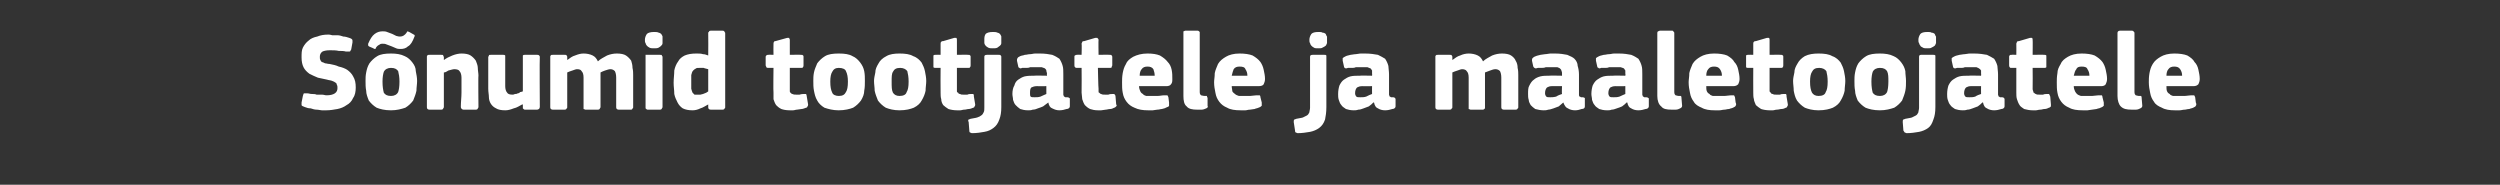 <?xml version="1.0" standalone="no"?><!DOCTYPE svg PUBLIC "-//W3C//DTD SVG 1.1//EN" "http://www.w3.org/Graphics/SVG/1.1/DTD/svg11.dtd"><svg xmlns="http://www.w3.org/2000/svg" version="1.1" width="383px" height="28.3px" viewBox="0 -4 383 28.3" style="top:-4px"><rect x="0" y="-4" width="383" height="28.3" fill="#333333" stroke="none"/>  <desc>S numid tootjatele ja maaletoojatele</desc>  <defs/>  <g id="Polygon25346">    <path d="M 50 12.9 C 49.8 12.9 49.6 12.9 49.3 12.9 C 49.1 12.9 48.8 12.8 48.5 12.8 C 48.2 12.8 47.9 12.7 47.6 12.6 C 47.2 12.6 47 12.5 46.7 12.4 C 46.4 12.3 46.2 12.2 46.2 12.1 C 46.2 12 46.2 11.8 46.2 11.7 C 46.2 11.7 46.4 10.7 46.4 10.7 C 46.5 10.4 46.5 10.3 46.6 10.3 C 46.7 10.3 46.8 10.3 47.1 10.3 C 47.3 10.3 47.5 10.4 47.8 10.4 C 48 10.4 48.3 10.4 48.5 10.5 C 48.8 10.5 49 10.5 49.3 10.5 C 49.6 10.5 49.8 10.6 50 10.6 C 50.6 10.6 51 10.5 51.3 10.3 C 51.6 10.1 51.7 9.8 51.7 9.5 C 51.7 9.3 51.7 9.1 51.6 9 C 51.6 8.8 51.5 8.7 51.3 8.6 C 51.2 8.5 51.1 8.5 50.9 8.4 C 50.7 8.3 50.4 8.3 50.1 8.2 C 49.6 8.1 49.2 8 48.7 7.9 C 48.2 7.7 47.8 7.5 47.4 7.3 C 47 7 46.7 6.7 46.5 6.3 C 46.3 5.9 46.2 5.4 46.2 4.8 C 46.2 4.2 46.2 3.7 46.4 3.3 C 46.6 2.9 46.9 2.5 47.3 2.2 C 47.6 1.9 48.1 1.7 48.6 1.6 C 49.1 1.4 49.6 1.3 50.3 1.3 C 50.4 1.3 50.6 1.3 50.9 1.4 C 51.1 1.4 51.4 1.4 51.7 1.4 C 52 1.4 52.3 1.5 52.6 1.6 C 52.9 1.6 53.2 1.7 53.5 1.8 C 53.8 1.9 54 2 54 2.2 C 54 2.3 54 2.4 54 2.5 C 54 2.5 53.8 3.6 53.8 3.6 C 53.7 3.7 53.7 3.7 53.7 3.8 C 53.6 3.9 53.6 3.9 53.5 3.9 C 53.5 3.9 53.4 3.9 53.3 3.9 C 53.3 3.9 53.2 3.9 53 3.9 C 52.7 3.8 52.3 3.8 51.9 3.8 C 51.5 3.7 51 3.7 50.5 3.7 C 50 3.7 49.6 3.8 49.4 3.9 C 49.1 4.1 49 4.4 49 4.7 C 49 4.9 49 5.1 49.1 5.2 C 49.1 5.3 49.2 5.4 49.3 5.5 C 49.4 5.5 49.6 5.6 49.8 5.7 C 50 5.7 50.2 5.8 50.5 5.8 C 51 5.9 51.5 6 51.9 6.2 C 52.4 6.3 52.9 6.5 53.2 6.7 C 53.6 7 53.9 7.3 54.1 7.7 C 54.4 8.2 54.5 8.7 54.5 9.4 C 54.5 10 54.4 10.6 54.1 11 C 53.9 11.5 53.5 11.9 53.1 12.1 C 52.7 12.4 52.2 12.6 51.7 12.7 C 51.1 12.8 50.6 12.9 50 12.9 Z M 63.9 8.4 C 63.9 8.9 63.8 9.4 63.8 9.9 C 63.7 10.4 63.5 10.9 63.3 11.4 C 63 11.8 62.6 12.2 62.1 12.5 C 61.5 12.7 60.8 12.9 59.9 12.9 C 58.9 12.9 58.2 12.7 57.7 12.5 C 57.2 12.2 56.8 11.8 56.5 11.4 C 56.3 10.9 56.1 10.4 56.1 9.9 C 56 9.4 56 8.9 56 8.4 C 56 8 56 7.6 56.1 7.1 C 56.2 6.6 56.3 6.2 56.6 5.7 C 56.9 5.3 57.3 4.9 57.8 4.6 C 58.3 4.3 59 4.2 59.9 4.2 C 60.7 4.2 61.4 4.3 62 4.6 C 62.5 4.8 62.9 5.2 63.2 5.6 C 63.5 6 63.7 6.4 63.7 6.9 C 63.8 7.4 63.9 7.9 63.9 8.4 Z M 61.2 8.5 C 61.2 7.8 61.1 7.3 61 6.9 C 60.8 6.6 60.5 6.4 59.9 6.4 C 59.4 6.4 59 6.6 58.8 7 C 58.7 7.3 58.6 7.8 58.6 8.5 C 58.6 9.3 58.7 9.8 58.8 10.2 C 59 10.5 59.3 10.7 59.9 10.7 C 60.4 10.7 60.8 10.5 61 10.1 C 61.1 9.8 61.2 9.3 61.2 8.5 Z M 61.4 3.5 C 61.2 3.5 60.9 3.5 60.7 3.4 C 60.5 3.3 60.2 3.2 60 3.1 C 59.7 3 59.5 2.9 59.2 2.8 C 59 2.7 58.8 2.7 58.6 2.7 C 58.5 2.7 58.3 2.7 58.2 2.8 C 58 2.9 57.8 3 57.6 3.3 C 57.6 3.4 57.5 3.5 57.5 3.5 C 57.4 3.5 57.3 3.5 57.2 3.4 C 57.2 3.4 56.5 3.1 56.5 3.1 C 56.5 3.1 56.5 3 56.4 3 C 56.4 2.9 56.4 2.8 56.4 2.7 C 56.7 2 57 1.5 57.4 1.2 C 57.8 0.9 58.2 0.8 58.6 0.8 C 58.8 0.8 59.1 0.8 59.3 0.9 C 59.6 1 59.8 1.1 60.1 1.2 C 60.3 1.3 60.5 1.4 60.7 1.5 C 61 1.6 61.2 1.6 61.3 1.6 C 61.7 1.6 62 1.4 62.3 1 C 62.3 0.9 62.4 0.8 62.5 0.8 C 62.5 0.8 62.6 0.9 62.7 0.9 C 62.7 0.9 63.4 1.3 63.4 1.3 C 63.5 1.3 63.6 1.5 63.5 1.6 C 63.2 2.4 62.9 2.9 62.5 3.1 C 62.2 3.4 61.8 3.5 61.4 3.5 Z M 73.3 12.4 C 73.3 12.5 73.2 12.6 73.2 12.6 C 73.2 12.7 73.1 12.8 72.9 12.8 C 72.9 12.8 71 12.8 71 12.8 C 70.8 12.8 70.6 12.6 70.6 12.4 C 70.6 11.6 70.7 10.9 70.7 10.2 C 70.7 9.4 70.7 8.7 70.7 7.9 C 70.7 7.5 70.6 7.1 70.4 6.9 C 70.3 6.7 70 6.6 69.6 6.6 C 69.4 6.6 69.1 6.7 68.7 6.8 C 68.4 7 68.2 7.1 68 7.1 C 68 7.1 68 12.4 68 12.4 C 68 12.5 67.9 12.6 67.9 12.6 C 67.9 12.7 67.8 12.8 67.6 12.8 C 67.6 12.8 65.8 12.8 65.8 12.8 C 65.6 12.8 65.5 12.7 65.5 12.7 C 65.4 12.6 65.4 12.5 65.4 12.4 C 65.4 12.4 65.4 4.7 65.4 4.7 C 65.4 4.6 65.4 4.5 65.5 4.5 C 65.5 4.4 65.6 4.4 65.8 4.4 C 65.8 4.4 67.6 4.4 67.6 4.4 C 67.8 4.4 67.9 4.4 67.9 4.5 C 67.9 4.6 68 4.7 68 4.7 C 68 4.7 68 5.2 68 5.2 C 68 5.2 68 5.2 68 5.2 C 68 5.2 68 5.2 68 5.2 C 68.4 4.9 68.8 4.7 69.3 4.5 C 69.8 4.3 70.3 4.2 70.7 4.2 C 71.3 4.2 71.8 4.3 72.1 4.5 C 72.4 4.7 72.7 5 72.9 5.3 C 73 5.6 73.2 6 73.2 6.4 C 73.2 6.8 73.3 7.2 73.3 7.6 C 73.25 7.56 73.3 12.4 73.3 12.4 C 73.3 12.4 73.25 12.39 73.3 12.4 Z M 82.7 12.4 C 82.7 12.5 82.6 12.6 82.6 12.7 C 82.5 12.7 82.4 12.8 82.3 12.8 C 82.3 12.8 80.4 12.8 80.4 12.8 C 80.3 12.8 80.2 12.7 80.1 12.6 C 80.1 12.6 80.1 12.5 80.1 12.4 C 80.1 12.4 80.1 12 80.1 12 C 80.1 12 80.1 12 80.1 12 C 80.1 12 80 12 80 12 C 79.6 12.2 79.2 12.5 78.7 12.6 C 78.2 12.8 77.8 12.9 77.4 12.9 C 76.8 12.9 76.3 12.8 76 12.6 C 75.6 12.4 75.4 12.2 75.2 11.9 C 75 11.6 74.9 11.2 74.9 10.9 C 74.9 10.5 74.8 10.1 74.8 9.6 C 74.8 9.6 74.8 4.7 74.8 4.7 C 74.8 4.7 74.9 4.6 74.9 4.5 C 74.9 4.4 75 4.4 75.2 4.4 C 75.2 4.4 77.1 4.4 77.1 4.4 C 77.2 4.4 77.3 4.4 77.4 4.5 C 77.4 4.5 77.4 4.6 77.4 4.7 C 77.4 4.7 77.4 9.2 77.4 9.2 C 77.4 9.6 77.5 10 77.7 10.2 C 77.8 10.4 78.1 10.5 78.5 10.5 C 78.6 10.5 78.7 10.5 78.9 10.4 C 79 10.4 79.2 10.4 79.3 10.3 C 79.5 10.3 79.6 10.2 79.7 10.1 C 79.9 10.1 80 10 80.1 10 C 80.1 10 80.1 4.7 80.1 4.7 C 80.1 4.7 80.1 4.6 80.1 4.5 C 80.2 4.4 80.3 4.4 80.4 4.4 C 80.4 4.4 82.3 4.4 82.3 4.4 C 82.4 4.4 82.5 4.4 82.6 4.5 C 82.6 4.5 82.7 4.6 82.7 4.7 C 82.65 4.74 82.7 12.4 82.7 12.4 C 82.7 12.4 82.65 12.39 82.7 12.4 Z M 97 12.4 C 97 12.5 97 12.6 96.9 12.6 C 96.9 12.7 96.8 12.8 96.7 12.8 C 96.7 12.8 94.8 12.8 94.8 12.8 C 94.6 12.8 94.5 12.7 94.5 12.7 C 94.4 12.6 94.4 12.5 94.4 12.4 C 94.4 12.4 94.4 7.9 94.4 7.9 C 94.4 7.4 94.3 7.1 94.2 6.9 C 94 6.7 93.8 6.6 93.5 6.6 C 93.3 6.6 93 6.7 92.7 6.8 C 92.4 6.9 92.2 7 92 7.1 C 92 7.1 92 12.4 92 12.4 C 92 12.5 91.9 12.6 91.9 12.6 C 91.9 12.7 91.8 12.8 91.6 12.8 C 91.6 12.8 89.7 12.8 89.7 12.8 C 89.6 12.8 89.5 12.7 89.4 12.7 C 89.4 12.6 89.4 12.5 89.4 12.4 C 89.4 12.4 89.4 7.9 89.4 7.9 C 89.4 7.4 89.3 7.1 89.1 6.9 C 89 6.7 88.8 6.6 88.4 6.6 C 88.2 6.6 88 6.7 87.7 6.8 C 87.4 6.9 87.1 7 86.9 7.1 C 86.9 7.1 86.9 12.4 86.9 12.4 C 86.9 12.5 86.9 12.6 86.8 12.6 C 86.8 12.7 86.7 12.8 86.5 12.8 C 86.5 12.8 84.7 12.8 84.7 12.8 C 84.5 12.8 84.4 12.7 84.4 12.7 C 84.3 12.6 84.3 12.5 84.3 12.4 C 84.3 12.4 84.3 4.7 84.3 4.7 C 84.3 4.6 84.3 4.5 84.4 4.5 C 84.4 4.4 84.5 4.4 84.7 4.4 C 84.7 4.4 86.5 4.4 86.5 4.4 C 86.7 4.4 86.8 4.4 86.8 4.5 C 86.9 4.6 86.9 4.7 86.9 4.7 C 86.9 4.74 86.9 5.1 86.9 5.1 C 86.9 5.1 86.94 5.15 86.9 5.2 C 87.3 4.9 87.7 4.6 88.1 4.5 C 88.6 4.3 89 4.2 89.4 4.2 C 89.9 4.2 90.4 4.3 90.8 4.5 C 91.2 4.7 91.4 5 91.6 5.4 C 92 5 92.5 4.8 93 4.5 C 93.5 4.3 94 4.2 94.5 4.2 C 95.1 4.2 95.6 4.3 95.9 4.5 C 96.2 4.7 96.5 5 96.7 5.3 C 96.8 5.6 96.9 6 96.9 6.4 C 97 6.8 97 7.2 97 7.5 C 97 7.55 97 12.4 97 12.4 C 97 12.4 97 12.39 97 12.4 Z M 101.5 2.1 C 101.5 2.3 101.5 2.5 101.5 2.6 C 101.5 2.8 101.4 2.9 101.3 3 C 101.2 3.1 101.1 3.2 100.9 3.3 C 100.7 3.4 100.5 3.4 100.2 3.4 C 99.9 3.4 99.7 3.4 99.5 3.3 C 99.3 3.2 99.2 3.1 99.1 3 C 99 2.9 98.9 2.7 98.9 2.6 C 98.8 2.5 98.8 2.3 98.8 2.1 C 98.8 1.8 98.9 1.5 99.1 1.2 C 99.3 1 99.7 0.9 100.2 0.9 C 100.5 0.9 100.7 0.9 100.9 1 C 101 1 101.2 1.1 101.3 1.2 C 101.4 1.4 101.5 1.5 101.5 1.6 C 101.5 1.8 101.5 2 101.5 2.1 Z M 101.5 12.4 C 101.5 12.5 101.4 12.6 101.4 12.6 C 101.4 12.7 101.3 12.8 101.1 12.8 C 101.1 12.8 99.2 12.8 99.2 12.8 C 99.1 12.8 99 12.7 98.9 12.6 C 98.9 12.6 98.9 12.5 98.9 12.4 C 98.9 12.4 98.9 4.7 98.9 4.7 C 98.9 4.6 98.9 4.5 98.9 4.4 C 99 4.4 99.1 4.4 99.2 4.4 C 99.2 4.4 101.1 4.4 101.1 4.4 C 101.3 4.4 101.4 4.4 101.4 4.5 C 101.4 4.6 101.5 4.6 101.5 4.7 C 101.5 4.7 101.5 12.4 101.5 12.4 Z M 111.1 12.4 C 111.1 12.5 111.1 12.6 111 12.6 C 111 12.7 110.9 12.8 110.7 12.8 C 110.7 12.8 108.9 12.8 108.9 12.8 C 108.7 12.8 108.6 12.7 108.6 12.7 C 108.5 12.6 108.5 12.5 108.5 12.4 C 108.5 12.4 108.5 12 108.5 12 C 108.5 12 108.5 12 108.5 12 C 108.5 12 108.5 12 108.5 12 C 108.1 12.2 107.7 12.5 107.3 12.6 C 106.9 12.8 106.5 12.9 106.1 12.9 C 105.5 12.9 105 12.8 104.6 12.6 C 104.3 12.4 104 12.1 103.8 11.7 C 103.6 11.3 103.4 10.9 103.3 10.4 C 103.3 9.8 103.2 9.3 103.2 8.7 C 103.2 8 103.3 7.4 103.3 6.8 C 103.4 6.3 103.6 5.8 103.9 5.4 C 104.1 5 104.5 4.7 104.9 4.5 C 105.4 4.3 105.9 4.2 106.7 4.2 C 107.1 4.2 107.4 4.2 107.7 4.3 C 108 4.3 108.2 4.4 108.5 4.5 C 108.51 4.45 108.5 4.4 108.5 4.4 C 108.5 4.4 108.53 1.14 108.5 1.1 C 108.5 1 108.5 0.9 108.6 0.9 C 108.6 0.8 108.7 0.7 108.9 0.7 C 108.9 0.7 110.7 0.7 110.7 0.7 C 110.9 0.7 111 0.8 111 0.9 C 111.1 1 111.1 1 111.1 1.1 C 111.1 1.1 111.1 12.4 111.1 12.4 Z M 108.5 6.6 C 108.2 6.5 108 6.5 107.8 6.4 C 107.6 6.4 107.4 6.4 107.2 6.4 C 106.9 6.4 106.7 6.4 106.6 6.5 C 106.4 6.6 106.3 6.7 106.2 6.8 C 106 7 106 7.2 105.9 7.5 C 105.9 7.8 105.9 8.1 105.9 8.6 C 105.9 9 105.9 9.3 105.9 9.6 C 106 9.9 106 10 106.1 10.2 C 106.2 10.3 106.3 10.4 106.4 10.5 C 106.6 10.5 106.7 10.5 106.9 10.5 C 107 10.5 107.2 10.5 107.3 10.5 C 107.4 10.5 107.6 10.4 107.7 10.4 C 107.9 10.3 108 10.3 108.2 10.2 C 108.3 10.1 108.4 10.1 108.5 10 C 108.5 10 108.5 6.6 108.5 6.6 Z M 123.8 12 C 123.8 12.1 123.8 12.2 123.7 12.3 C 123.7 12.4 123.6 12.5 123.5 12.5 C 123.2 12.6 123 12.7 122.8 12.7 C 122.6 12.7 122.3 12.8 122.1 12.8 C 121.9 12.8 121.7 12.9 121.5 12.9 C 121.3 12.9 121.1 12.9 121 12.9 C 120.4 12.9 120 12.8 119.7 12.7 C 119.3 12.5 119.1 12.3 118.9 12.1 C 118.7 11.8 118.6 11.5 118.5 11.2 C 118.5 10.9 118.5 10.5 118.5 10.2 C 118.45 10.18 118.5 6.4 118.5 6.4 C 118.5 6.4 117.7 6.39 117.7 6.4 C 117.6 6.4 117.5 6.4 117.4 6.3 C 117.4 6.2 117.3 6.1 117.3 6 C 117.3 6 117.3 4.7 117.3 4.7 C 117.3 4.6 117.4 4.5 117.4 4.5 C 117.5 4.4 117.6 4.4 117.7 4.4 C 117.7 4.37 118.5 4.4 118.5 4.4 C 118.5 4.4 118.47 2.7 118.5 2.7 C 118.5 2.6 118.5 2.5 118.6 2.4 C 118.6 2.3 118.7 2.3 118.8 2.3 C 118.8 2.3 120.6 1.8 120.6 1.8 C 120.7 1.8 120.8 1.8 120.9 1.8 C 120.9 1.9 121 2 121 2.1 C 120.99 2.09 121 4.4 121 4.4 C 121 4.4 122.72 4.37 122.7 4.4 C 122.9 4.4 123 4.4 123 4.5 C 123.1 4.5 123.1 4.6 123.1 4.7 C 123.1 4.7 123.1 6 123.1 6 C 123.1 6.1 123.1 6.2 123 6.3 C 123 6.4 122.9 6.4 122.7 6.4 C 122.72 6.39 121 6.4 121 6.4 C 121 6.4 120.99 9.55 121 9.6 C 121 9.7 121 9.8 121 10 C 121 10.1 121.1 10.2 121.1 10.2 C 121.2 10.3 121.3 10.4 121.4 10.4 C 121.6 10.5 121.8 10.5 122 10.5 C 122.2 10.5 122.3 10.5 122.5 10.5 C 122.8 10.4 123 10.4 123.2 10.4 C 123.3 10.4 123.4 10.4 123.5 10.4 C 123.5 10.5 123.6 10.6 123.6 10.8 C 123.6 10.8 123.8 12 123.8 12 Z M 132.5 8.4 C 132.5 8.9 132.5 9.4 132.4 9.9 C 132.4 10.4 132.2 10.9 131.9 11.4 C 131.6 11.8 131.2 12.2 130.7 12.5 C 130.2 12.7 129.4 12.9 128.5 12.9 C 127.6 12.9 126.9 12.7 126.3 12.5 C 125.8 12.2 125.4 11.8 125.2 11.4 C 124.9 10.9 124.8 10.4 124.7 9.9 C 124.6 9.4 124.6 8.9 124.6 8.4 C 124.6 8 124.6 7.6 124.7 7.1 C 124.8 6.6 125 6.2 125.2 5.7 C 125.5 5.3 125.9 4.9 126.4 4.6 C 126.9 4.3 127.6 4.2 128.5 4.2 C 129.4 4.2 130.1 4.3 130.6 4.6 C 131.1 4.8 131.5 5.2 131.8 5.6 C 132.1 6 132.3 6.4 132.4 6.9 C 132.5 7.4 132.5 7.9 132.5 8.4 Z M 129.9 8.5 C 129.9 7.8 129.8 7.3 129.6 6.9 C 129.5 6.6 129.1 6.4 128.5 6.4 C 128 6.4 127.7 6.6 127.5 7 C 127.3 7.3 127.2 7.8 127.2 8.5 C 127.2 9.3 127.3 9.8 127.5 10.2 C 127.6 10.5 128 10.7 128.5 10.7 C 129.1 10.7 129.4 10.5 129.6 10.1 C 129.8 9.8 129.9 9.3 129.9 8.5 Z M 141.9 8.4 C 141.9 8.9 141.8 9.4 141.8 9.9 C 141.7 10.4 141.5 10.9 141.2 11.4 C 141 11.8 140.6 12.2 140 12.5 C 139.5 12.7 138.8 12.9 137.8 12.9 C 136.9 12.9 136.2 12.7 135.7 12.5 C 135.2 12.2 134.8 11.8 134.5 11.4 C 134.3 10.9 134.1 10.4 134 9.9 C 134 9.4 133.9 8.9 133.9 8.4 C 133.9 8 134 7.6 134.1 7.1 C 134.1 6.6 134.3 6.2 134.6 5.7 C 134.8 5.3 135.2 4.9 135.8 4.6 C 136.3 4.3 137 4.2 137.8 4.2 C 138.7 4.2 139.4 4.3 139.9 4.6 C 140.5 4.8 140.9 5.2 141.2 5.6 C 141.4 6 141.6 6.4 141.7 6.9 C 141.8 7.4 141.9 7.9 141.9 8.4 Z M 139.2 8.5 C 139.2 7.8 139.1 7.3 139 6.9 C 138.8 6.6 138.4 6.4 137.9 6.4 C 137.3 6.4 137 6.6 136.8 7 C 136.6 7.3 136.6 7.8 136.6 8.5 C 136.6 9.3 136.6 9.8 136.8 10.2 C 137 10.5 137.3 10.7 137.8 10.7 C 138.4 10.7 138.8 10.5 138.9 10.1 C 139.1 9.8 139.2 9.3 139.2 8.5 Z M 149.4 12 C 149.4 12.1 149.4 12.2 149.3 12.3 C 149.3 12.4 149.2 12.5 149.1 12.5 C 148.9 12.6 148.6 12.7 148.4 12.7 C 148.2 12.7 148 12.8 147.7 12.8 C 147.5 12.8 147.3 12.9 147.1 12.9 C 146.9 12.9 146.7 12.9 146.6 12.9 C 146.1 12.9 145.6 12.8 145.3 12.7 C 145 12.5 144.7 12.3 144.5 12.1 C 144.3 11.8 144.2 11.5 144.2 11.2 C 144.1 10.9 144.1 10.5 144.1 10.2 C 144.07 10.18 144.1 6.4 144.1 6.4 C 144.1 6.4 143.32 6.39 143.3 6.4 C 143.2 6.4 143.1 6.4 143 6.3 C 143 6.2 143 6.1 143 6 C 143 6 143 4.7 143 4.7 C 143 4.6 143 4.5 143 4.5 C 143.1 4.4 143.2 4.4 143.3 4.4 C 143.32 4.37 144.1 4.4 144.1 4.4 C 144.1 4.4 144.09 2.7 144.1 2.7 C 144.1 2.6 144.1 2.5 144.2 2.4 C 144.3 2.3 144.3 2.3 144.5 2.3 C 144.5 2.3 146.2 1.8 146.2 1.8 C 146.3 1.8 146.4 1.8 146.5 1.8 C 146.6 1.9 146.6 2 146.6 2.1 C 146.6 2.09 146.6 4.4 146.6 4.4 C 146.6 4.4 148.34 4.37 148.3 4.4 C 148.5 4.4 148.6 4.4 148.6 4.5 C 148.7 4.5 148.7 4.6 148.7 4.7 C 148.7 4.7 148.7 6 148.7 6 C 148.7 6.1 148.7 6.2 148.6 6.3 C 148.6 6.4 148.5 6.4 148.3 6.4 C 148.34 6.39 146.6 6.4 146.6 6.4 C 146.6 6.4 146.6 9.55 146.6 9.6 C 146.6 9.7 146.6 9.8 146.6 10 C 146.6 10.1 146.7 10.2 146.8 10.2 C 146.8 10.3 146.9 10.4 147.1 10.4 C 147.2 10.5 147.4 10.5 147.6 10.5 C 147.8 10.5 148 10.5 148.2 10.5 C 148.4 10.4 148.6 10.4 148.8 10.4 C 148.9 10.4 149 10.4 149.1 10.4 C 149.2 10.5 149.2 10.6 149.2 10.8 C 149.2 10.8 149.4 12 149.4 12 Z M 153.4 12.4 C 153.4 13.2 153.3 13.8 153.1 14.3 C 152.9 14.9 152.6 15.3 152.2 15.6 C 151.8 15.9 151.4 16.1 150.8 16.2 C 150.3 16.3 149.6 16.4 148.9 16.4 C 148.8 16.4 148.7 16.3 148.6 16.3 C 148.5 16.2 148.5 16.1 148.5 16 C 148.5 16 148.4 14.7 148.4 14.7 C 148.3 14.5 148.3 14.4 148.4 14.3 C 148.4 14.3 148.5 14.3 148.7 14.2 C 149.1 14.1 149.4 14.1 149.7 14 C 150 13.9 150.2 13.8 150.3 13.7 C 150.5 13.6 150.6 13.4 150.7 13.2 C 150.8 13 150.8 12.8 150.8 12.5 C 150.8 12.5 150.8 4.7 150.8 4.7 C 150.8 4.5 150.9 4.4 151.2 4.4 C 151.2 4.4 153 4.4 153 4.4 C 153.2 4.4 153.3 4.4 153.3 4.5 C 153.4 4.6 153.4 4.6 153.4 4.7 C 153.4 4.7 153.4 12.4 153.4 12.4 Z M 153.4 2.1 C 153.4 2.3 153.4 2.5 153.4 2.6 C 153.4 2.8 153.3 2.9 153.2 3 C 153.1 3.1 152.9 3.2 152.8 3.3 C 152.6 3.4 152.4 3.4 152.1 3.4 C 151.8 3.4 151.6 3.4 151.4 3.3 C 151.2 3.2 151.1 3.1 151 3 C 150.9 2.9 150.8 2.7 150.8 2.6 C 150.8 2.5 150.8 2.3 150.8 2.1 C 150.8 1.8 150.8 1.5 151 1.2 C 151.2 1 151.6 0.9 152.1 0.9 C 152.4 0.9 152.6 0.9 152.8 1 C 152.9 1 153.1 1.1 153.2 1.2 C 153.3 1.4 153.4 1.5 153.4 1.6 C 153.4 1.8 153.4 2 153.4 2.1 Z M 160.3 9.2 C 160.3 9.2 158.78 9.21 158.8 9.2 C 158.5 9.2 158.2 9.3 158 9.4 C 157.8 9.6 157.8 9.9 157.8 10.3 C 157.8 10.5 157.8 10.7 157.9 10.8 C 158 10.9 158.2 10.9 158.5 10.9 C 158.8 10.9 159.1 10.9 159.4 10.8 C 159.8 10.6 160.1 10.5 160.3 10.4 C 160.31 10.35 160.3 9.2 160.3 9.2 Z M 160.6 11.7 C 160.3 11.9 160.1 12.1 159.8 12.3 C 159.6 12.4 159.3 12.5 159 12.6 C 158.8 12.7 158.5 12.8 158.2 12.8 C 158 12.9 157.7 12.9 157.5 12.9 C 157 12.9 156.6 12.8 156.3 12.7 C 156 12.5 155.8 12.3 155.6 12.1 C 155.4 11.9 155.3 11.6 155.2 11.3 C 155.2 11 155.1 10.7 155.1 10.4 C 155.1 9.9 155.2 9.4 155.4 9.1 C 155.5 8.7 155.7 8.4 156 8.2 C 156.3 8 156.6 7.8 157 7.7 C 157.5 7.6 157.9 7.6 158.4 7.6 C 158.4 7.56 160.4 7.6 160.4 7.6 C 160.4 7.6 160.36 7.29 160.4 7.3 C 160.4 7.1 160.3 7 160.3 6.8 C 160.3 6.7 160.2 6.6 160.1 6.5 C 160 6.4 159.8 6.4 159.6 6.3 C 159.4 6.3 159.2 6.3 158.9 6.3 C 158.7 6.3 158.6 6.3 158.4 6.3 C 158.2 6.3 158 6.3 157.8 6.3 C 157.6 6.4 157.4 6.4 157.2 6.4 C 157 6.4 156.8 6.4 156.6 6.4 C 156.4 6.5 156.2 6.5 156.2 6.4 C 156.1 6.4 156 6.3 156 6.2 C 156 6.2 155.8 5.3 155.8 5.3 C 155.8 5.1 155.8 5 155.9 4.9 C 155.9 4.8 156.1 4.7 156.3 4.6 C 156.5 4.5 156.8 4.5 157 4.4 C 157.3 4.4 157.5 4.3 157.8 4.3 C 158.1 4.3 158.3 4.2 158.6 4.2 C 158.8 4.2 159.1 4.2 159.3 4.2 C 160.1 4.2 160.7 4.3 161.2 4.4 C 161.7 4.6 162 4.8 162.3 5 C 162.5 5.3 162.7 5.7 162.8 6.1 C 162.9 6.4 162.9 6.9 162.9 7.4 C 162.9 7.4 162.9 10.1 162.9 10.1 C 162.9 10.3 162.9 10.4 162.9 10.5 C 162.9 10.6 163 10.7 163 10.8 C 163.1 10.8 163.1 10.8 163.2 10.9 C 163.3 10.9 163.4 10.9 163.5 10.9 C 163.7 10.9 163.8 11 163.8 11 C 163.9 11 163.9 11.1 163.9 11.2 C 163.9 11.2 163.9 12.3 163.9 12.3 C 163.9 12.5 163.7 12.7 163.4 12.7 C 163.1 12.8 162.7 12.9 162.3 12.9 C 161.9 12.9 161.6 12.8 161.2 12.6 C 160.9 12.5 160.7 12.2 160.6 11.7 C 160.6 11.7 160.6 11.7 160.6 11.7 Z M 171 12 C 171.1 12.1 171.1 12.2 171 12.3 C 170.9 12.4 170.8 12.5 170.7 12.5 C 170.5 12.6 170.3 12.7 170.1 12.7 C 169.8 12.7 169.6 12.8 169.4 12.8 C 169.2 12.8 168.9 12.9 168.7 12.9 C 168.5 12.9 168.4 12.9 168.2 12.9 C 167.7 12.9 167.3 12.8 167 12.7 C 166.6 12.5 166.4 12.3 166.2 12.1 C 166 11.8 165.9 11.5 165.8 11.2 C 165.8 10.9 165.7 10.5 165.7 10.2 C 165.73 10.18 165.7 6.4 165.7 6.4 C 165.7 6.4 164.98 6.39 165 6.4 C 164.8 6.4 164.8 6.4 164.7 6.3 C 164.6 6.2 164.6 6.1 164.6 6 C 164.6 6 164.6 4.7 164.6 4.7 C 164.6 4.6 164.6 4.5 164.7 4.5 C 164.8 4.4 164.8 4.4 165 4.4 C 164.98 4.37 165.7 4.4 165.7 4.4 C 165.7 4.4 165.75 2.7 165.7 2.7 C 165.7 2.6 165.8 2.5 165.8 2.4 C 165.9 2.3 166 2.3 166.1 2.3 C 166.1 2.3 167.8 1.8 167.8 1.8 C 168 1.8 168.1 1.8 168.1 1.8 C 168.2 1.9 168.3 2 168.3 2.1 C 168.26 2.09 168.3 4.4 168.3 4.4 C 168.3 4.4 170 4.37 170 4.4 C 170.2 4.4 170.3 4.4 170.3 4.5 C 170.3 4.5 170.4 4.6 170.4 4.7 C 170.4 4.7 170.4 6 170.4 6 C 170.4 6.1 170.3 6.2 170.3 6.3 C 170.3 6.4 170.2 6.4 170 6.4 C 170 6.39 168.2 6.4 168.2 6.4 C 168.2 6.4 168.26 9.55 168.3 9.6 C 168.3 9.7 168.3 9.8 168.3 10 C 168.3 10.1 168.3 10.2 168.4 10.2 C 168.5 10.3 168.6 10.4 168.7 10.4 C 168.9 10.5 169 10.5 169.3 10.5 C 169.4 10.5 169.6 10.5 169.8 10.5 C 170 10.4 170.3 10.4 170.5 10.4 C 170.6 10.4 170.7 10.4 170.7 10.4 C 170.8 10.5 170.9 10.6 170.9 10.8 C 170.9 10.8 171 12 171 12 Z M 174.5 9.2 C 174.5 9.5 174.6 9.8 174.7 10 C 174.8 10.2 174.9 10.3 175.1 10.4 C 175.2 10.6 175.4 10.6 175.6 10.7 C 175.8 10.7 176.1 10.7 176.4 10.7 C 176.6 10.7 176.9 10.7 177.3 10.7 C 177.7 10.7 178 10.6 178.4 10.6 C 178.6 10.6 178.7 10.6 178.8 10.6 C 178.9 10.6 178.9 10.7 179 10.9 C 179 10.9 179.1 11.7 179.1 11.7 C 179.1 11.9 179.1 12.1 179.1 12.2 C 179.1 12.3 178.9 12.4 178.6 12.5 C 178.5 12.6 178.3 12.6 178 12.7 C 177.8 12.7 177.6 12.8 177.3 12.8 C 177.1 12.8 176.8 12.9 176.6 12.9 C 176.3 12.9 176.1 12.9 175.9 12.9 C 175.1 12.9 174.4 12.8 173.8 12.5 C 173.3 12.3 172.9 12 172.6 11.6 C 172.3 11.2 172.1 10.8 172 10.2 C 171.9 9.7 171.9 9.2 171.9 8.6 C 171.9 8.2 171.9 7.8 172 7.2 C 172.1 6.7 172.2 6.3 172.5 5.8 C 172.7 5.3 173.1 5 173.6 4.7 C 174.2 4.4 174.9 4.2 175.8 4.2 C 176.6 4.2 177.2 4.3 177.7 4.5 C 178.2 4.8 178.6 5.1 178.9 5.5 C 179.2 5.8 179.4 6.2 179.5 6.7 C 179.6 7.2 179.6 7.6 179.6 8.1 C 179.6 8.4 179.6 8.7 179.4 8.9 C 179.3 9.1 179 9.2 178.7 9.2 C 178.7 9.2 174.5 9.2 174.5 9.2 Z M 175.8 6.2 C 175.4 6.2 175.1 6.3 174.9 6.6 C 174.7 6.8 174.6 7.2 174.6 7.6 C 174.6 7.6 176.9 7.6 176.9 7.6 C 176.9 7.2 176.8 6.9 176.7 6.6 C 176.5 6.3 176.2 6.2 175.8 6.2 Z M 183.8 10.1 C 183.8 10.4 183.9 10.5 184 10.6 C 184.1 10.6 184.3 10.7 184.6 10.7 C 184.7 10.7 184.8 10.7 184.9 10.7 C 184.9 10.8 184.9 10.8 185 11 C 185 11 185 12.2 185 12.2 C 185.1 12.4 185 12.5 184.8 12.6 C 184.6 12.7 184.3 12.8 184.1 12.8 C 183.8 12.8 183.6 12.8 183.4 12.8 C 182.7 12.8 182.1 12.7 181.8 12.3 C 181.4 12 181.3 11.4 181.3 10.7 C 181.3 10.7 181.3 1.1 181.3 1.1 C 181.3 1 181.3 0.9 181.3 0.8 C 181.4 0.8 181.5 0.7 181.6 0.7 C 181.6 0.7 183.5 0.7 183.5 0.7 C 183.6 0.7 183.7 0.8 183.8 0.9 C 183.8 0.9 183.8 1 183.8 1.1 C 183.8 1.1 183.8 10.1 183.8 10.1 Z M 188.7 9.2 C 188.7 9.5 188.8 9.8 188.8 10 C 188.9 10.2 189.1 10.3 189.2 10.4 C 189.4 10.6 189.6 10.6 189.8 10.7 C 190 10.7 190.2 10.7 190.5 10.7 C 190.8 10.7 191.1 10.7 191.5 10.7 C 191.8 10.7 192.2 10.6 192.5 10.6 C 192.8 10.6 192.9 10.6 193 10.6 C 193 10.6 193.1 10.7 193.1 10.9 C 193.1 10.9 193.3 11.7 193.3 11.7 C 193.3 11.9 193.3 12.1 193.3 12.2 C 193.2 12.3 193.1 12.4 192.8 12.5 C 192.6 12.6 192.4 12.6 192.2 12.7 C 192 12.7 191.7 12.8 191.5 12.8 C 191.2 12.8 191 12.9 190.8 12.9 C 190.5 12.9 190.3 12.9 190.1 12.9 C 189.2 12.9 188.5 12.8 188 12.5 C 187.5 12.3 187.1 12 186.8 11.6 C 186.5 11.2 186.3 10.8 186.2 10.2 C 186.1 9.7 186 9.2 186 8.6 C 186 8.2 186.1 7.8 186.1 7.2 C 186.2 6.7 186.4 6.3 186.6 5.8 C 186.9 5.3 187.3 5 187.8 4.7 C 188.3 4.4 189 4.2 189.9 4.2 C 190.7 4.2 191.4 4.3 191.9 4.5 C 192.4 4.8 192.8 5.1 193.1 5.5 C 193.3 5.8 193.5 6.2 193.6 6.7 C 193.7 7.2 193.8 7.6 193.8 8.1 C 193.8 8.4 193.7 8.7 193.6 8.9 C 193.5 9.1 193.2 9.2 192.8 9.2 C 192.8 9.2 188.7 9.2 188.7 9.2 Z M 189.9 6.2 C 189.5 6.2 189.2 6.3 189 6.6 C 188.9 6.8 188.8 7.2 188.7 7.6 C 188.7 7.6 191.1 7.6 191.1 7.6 C 191.1 7.2 191 6.9 190.8 6.6 C 190.7 6.3 190.4 6.2 189.9 6.2 Z M 203.2 12.4 C 203.2 13.2 203.1 13.8 203 14.3 C 202.8 14.9 202.5 15.3 202.1 15.6 C 201.7 15.9 201.2 16.1 200.7 16.2 C 200.1 16.3 199.5 16.4 198.8 16.4 C 198.7 16.4 198.6 16.3 198.5 16.3 C 198.4 16.2 198.4 16.1 198.4 16 C 198.4 16 198.2 14.7 198.2 14.7 C 198.2 14.5 198.2 14.4 198.3 14.3 C 198.3 14.3 198.4 14.3 198.6 14.2 C 199 14.1 199.3 14.1 199.6 14 C 199.8 13.9 200 13.8 200.2 13.7 C 200.4 13.6 200.5 13.4 200.6 13.2 C 200.6 13 200.7 12.8 200.7 12.5 C 200.7 12.5 200.7 4.7 200.7 4.7 C 200.7 4.5 200.8 4.4 201.1 4.4 C 201.1 4.4 202.9 4.4 202.9 4.4 C 203.1 4.4 203.1 4.4 203.2 4.5 C 203.2 4.6 203.2 4.6 203.2 4.7 C 203.2 4.7 203.2 12.4 203.2 12.4 Z M 203.3 2.1 C 203.3 2.3 203.3 2.5 203.3 2.6 C 203.2 2.8 203.2 2.9 203.1 3 C 203 3.1 202.8 3.2 202.6 3.3 C 202.5 3.4 202.2 3.4 202 3.4 C 201.7 3.4 201.4 3.4 201.3 3.3 C 201.1 3.2 201 3.1 200.9 3 C 200.8 2.9 200.7 2.7 200.7 2.6 C 200.6 2.5 200.6 2.3 200.6 2.1 C 200.6 1.8 200.7 1.5 200.9 1.2 C 201.1 1 201.4 0.9 202 0.9 C 202.2 0.9 202.5 0.9 202.6 1 C 202.8 1 203 1.1 203.1 1.2 C 203.2 1.4 203.2 1.5 203.3 1.6 C 203.3 1.8 203.3 2 203.3 2.1 Z M 210.2 9.2 C 210.2 9.2 208.65 9.21 208.7 9.2 C 208.3 9.2 208.1 9.3 207.9 9.4 C 207.7 9.6 207.6 9.9 207.6 10.3 C 207.6 10.5 207.7 10.7 207.8 10.8 C 207.9 10.9 208.1 10.9 208.4 10.9 C 208.7 10.9 209 10.9 209.3 10.8 C 209.7 10.6 209.9 10.5 210.2 10.4 C 210.18 10.35 210.2 9.2 210.2 9.2 Z M 210.4 11.7 C 210.2 11.9 210 12.1 209.7 12.3 C 209.4 12.4 209.2 12.5 208.9 12.6 C 208.6 12.7 208.4 12.8 208.1 12.8 C 207.8 12.9 207.6 12.9 207.4 12.9 C 206.9 12.9 206.5 12.8 206.2 12.7 C 205.9 12.5 205.6 12.3 205.5 12.1 C 205.3 11.9 205.2 11.6 205.1 11.3 C 205 11 205 10.7 205 10.4 C 205 9.9 205.1 9.4 205.2 9.1 C 205.4 8.7 205.6 8.4 205.9 8.2 C 206.2 8 206.5 7.8 206.9 7.7 C 207.3 7.6 207.8 7.6 208.3 7.6 C 208.28 7.56 210.2 7.6 210.2 7.6 C 210.2 7.6 210.23 7.29 210.2 7.3 C 210.2 7.1 210.2 7 210.2 6.8 C 210.1 6.7 210.1 6.6 210 6.5 C 209.8 6.4 209.7 6.4 209.5 6.3 C 209.3 6.3 209.1 6.3 208.7 6.3 C 208.6 6.3 208.5 6.3 208.3 6.3 C 208.1 6.3 207.9 6.3 207.7 6.3 C 207.5 6.4 207.3 6.4 207.1 6.4 C 206.9 6.4 206.7 6.4 206.5 6.4 C 206.3 6.5 206.1 6.5 206 6.4 C 206 6.4 205.9 6.3 205.9 6.2 C 205.9 6.2 205.7 5.3 205.7 5.3 C 205.7 5.1 205.7 5 205.7 4.9 C 205.8 4.8 206 4.7 206.2 4.6 C 206.4 4.5 206.6 4.5 206.9 4.4 C 207.1 4.4 207.4 4.3 207.7 4.3 C 207.9 4.3 208.2 4.2 208.5 4.2 C 208.7 4.2 209 4.2 209.1 4.2 C 209.9 4.2 210.6 4.3 211.1 4.4 C 211.5 4.6 211.9 4.8 212.2 5 C 212.4 5.3 212.6 5.7 212.7 6.1 C 212.7 6.4 212.8 6.9 212.8 7.4 C 212.8 7.4 212.8 10.1 212.8 10.1 C 212.8 10.3 212.8 10.4 212.8 10.5 C 212.8 10.6 212.9 10.7 212.9 10.8 C 212.9 10.8 213 10.8 213.1 10.9 C 213.2 10.9 213.3 10.9 213.4 10.9 C 213.6 10.9 213.7 11 213.7 11 C 213.7 11 213.8 11.1 213.8 11.2 C 213.8 11.2 213.8 12.3 213.8 12.3 C 213.8 12.5 213.6 12.7 213.3 12.7 C 213 12.8 212.6 12.9 212.2 12.9 C 211.8 12.9 211.4 12.8 211.1 12.6 C 210.8 12.5 210.6 12.2 210.5 11.7 C 210.5 11.7 210.4 11.7 210.4 11.7 Z M 232.6 12.4 C 232.6 12.5 232.6 12.6 232.5 12.6 C 232.5 12.7 232.4 12.8 232.2 12.8 C 232.2 12.8 230.4 12.8 230.4 12.8 C 230.2 12.8 230.1 12.7 230.1 12.7 C 230 12.6 230 12.5 230 12.4 C 230 12.4 230 7.9 230 7.9 C 230 7.4 229.9 7.1 229.8 6.9 C 229.6 6.7 229.4 6.6 229.1 6.6 C 228.8 6.6 228.6 6.7 228.3 6.8 C 228 6.9 227.8 7 227.5 7.1 C 227.5 7.1 227.5 12.4 227.5 12.4 C 227.5 12.5 227.5 12.6 227.5 12.6 C 227.4 12.7 227.3 12.8 227.2 12.8 C 227.2 12.8 225.3 12.8 225.3 12.8 C 225.2 12.8 225.1 12.7 225 12.7 C 225 12.6 225 12.5 225 12.4 C 225 12.4 225 7.9 225 7.9 C 225 7.4 224.9 7.1 224.7 6.9 C 224.6 6.7 224.3 6.6 224 6.6 C 223.8 6.6 223.6 6.7 223.3 6.8 C 223 6.9 222.7 7 222.5 7.1 C 222.5 7.1 222.5 12.4 222.5 12.4 C 222.5 12.5 222.5 12.6 222.4 12.6 C 222.4 12.7 222.3 12.8 222.1 12.8 C 222.1 12.8 220.3 12.8 220.3 12.8 C 220.1 12.8 220 12.7 220 12.7 C 219.9 12.6 219.9 12.5 219.9 12.4 C 219.9 12.4 219.9 4.7 219.9 4.7 C 219.9 4.6 219.9 4.5 220 4.5 C 220 4.4 220.1 4.4 220.3 4.4 C 220.3 4.4 222.1 4.4 222.1 4.4 C 222.3 4.4 222.4 4.4 222.4 4.5 C 222.5 4.6 222.5 4.7 222.5 4.7 C 222.49 4.74 222.5 5.1 222.5 5.1 C 222.5 5.1 222.53 5.15 222.5 5.2 C 222.9 4.9 223.3 4.6 223.7 4.5 C 224.1 4.3 224.6 4.2 225 4.2 C 225.5 4.2 226 4.3 226.4 4.5 C 226.8 4.7 227 5 227.2 5.4 C 227.6 5 228.1 4.8 228.6 4.5 C 229.1 4.3 229.6 4.2 230.1 4.2 C 230.7 4.2 231.2 4.3 231.5 4.5 C 231.8 4.7 232.1 5 232.2 5.3 C 232.4 5.6 232.5 6 232.5 6.4 C 232.6 6.8 232.6 7.2 232.6 7.5 C 232.59 7.55 232.6 12.4 232.6 12.4 C 232.6 12.4 232.59 12.39 232.6 12.4 Z M 239.3 9.2 C 239.3 9.2 237.72 9.21 237.7 9.2 C 237.4 9.2 237.2 9.3 237 9.4 C 236.8 9.6 236.7 9.9 236.7 10.3 C 236.7 10.5 236.8 10.7 236.9 10.8 C 237 10.9 237.2 10.9 237.5 10.9 C 237.7 10.9 238 10.9 238.4 10.8 C 238.7 10.6 239 10.5 239.3 10.4 C 239.25 10.35 239.3 9.2 239.3 9.2 Z M 239.5 11.7 C 239.3 11.9 239 12.1 238.8 12.3 C 238.5 12.4 238.3 12.5 238 12.6 C 237.7 12.7 237.4 12.8 237.2 12.8 C 236.9 12.9 236.7 12.9 236.5 12.9 C 236 12.9 235.6 12.8 235.2 12.7 C 234.9 12.5 234.7 12.3 234.5 12.1 C 234.4 11.9 234.2 11.6 234.2 11.3 C 234.1 11 234.1 10.7 234.1 10.4 C 234.1 9.9 234.1 9.4 234.3 9.1 C 234.5 8.7 234.7 8.4 235 8.2 C 235.2 8 235.6 7.8 236 7.7 C 236.4 7.6 236.9 7.6 237.3 7.6 C 237.35 7.56 239.3 7.6 239.3 7.6 C 239.3 7.6 239.3 7.29 239.3 7.3 C 239.3 7.1 239.3 7 239.2 6.8 C 239.2 6.7 239.1 6.6 239 6.5 C 238.9 6.4 238.8 6.4 238.6 6.3 C 238.4 6.3 238.1 6.3 237.8 6.3 C 237.7 6.3 237.5 6.3 237.3 6.3 C 237.2 6.3 237 6.3 236.8 6.3 C 236.6 6.4 236.3 6.4 236.1 6.4 C 235.9 6.4 235.8 6.4 235.6 6.4 C 235.3 6.5 235.2 6.5 235.1 6.4 C 235 6.4 235 6.3 234.9 6.2 C 234.9 6.2 234.7 5.3 234.7 5.3 C 234.7 5.1 234.7 5 234.8 4.9 C 234.9 4.8 235 4.7 235.3 4.6 C 235.5 4.5 235.7 4.5 236 4.4 C 236.2 4.4 236.5 4.3 236.7 4.3 C 237 4.3 237.3 4.2 237.5 4.2 C 237.8 4.2 238 4.2 238.2 4.2 C 239 4.2 239.6 4.3 240.1 4.4 C 240.6 4.6 241 4.8 241.2 5 C 241.5 5.3 241.7 5.7 241.7 6.1 C 241.8 6.4 241.9 6.9 241.9 7.4 C 241.9 7.4 241.9 10.1 241.9 10.1 C 241.9 10.3 241.9 10.4 241.9 10.5 C 241.9 10.6 241.9 10.7 242 10.8 C 242 10.8 242.1 10.8 242.2 10.9 C 242.2 10.9 242.3 10.9 242.5 10.9 C 242.6 10.9 242.7 11 242.8 11 C 242.8 11 242.8 11.1 242.8 11.2 C 242.8 11.2 242.8 12.3 242.8 12.3 C 242.8 12.5 242.7 12.7 242.3 12.7 C 242 12.8 241.7 12.9 241.3 12.9 C 240.9 12.9 240.5 12.8 240.2 12.6 C 239.9 12.5 239.7 12.2 239.5 11.7 C 239.5 11.7 239.5 11.7 239.5 11.7 Z M 249 9.2 C 249 9.2 247.46 9.21 247.5 9.2 C 247.1 9.2 246.9 9.3 246.7 9.4 C 246.5 9.6 246.4 9.9 246.4 10.3 C 246.4 10.5 246.5 10.7 246.6 10.8 C 246.7 10.9 246.9 10.9 247.2 10.9 C 247.5 10.9 247.8 10.9 248.1 10.8 C 248.5 10.6 248.8 10.5 249 10.4 C 248.99 10.35 249 9.2 249 9.2 Z M 249.2 11.7 C 249 11.9 248.8 12.1 248.5 12.3 C 248.3 12.4 248 12.5 247.7 12.6 C 247.4 12.7 247.2 12.8 246.9 12.8 C 246.7 12.9 246.4 12.9 246.2 12.9 C 245.7 12.9 245.3 12.8 245 12.7 C 244.7 12.5 244.4 12.3 244.3 12.1 C 244.1 11.9 244 11.6 243.9 11.3 C 243.9 11 243.8 10.7 243.8 10.4 C 243.8 9.9 243.9 9.4 244 9.1 C 244.2 8.7 244.4 8.4 244.7 8.2 C 245 8 245.3 7.8 245.7 7.7 C 246.1 7.6 246.6 7.6 247.1 7.6 C 247.09 7.56 249 7.6 249 7.6 C 249 7.6 249.05 7.29 249 7.3 C 249 7.1 249 7 249 6.8 C 248.9 6.7 248.9 6.6 248.8 6.5 C 248.7 6.4 248.5 6.4 248.3 6.3 C 248.1 6.3 247.9 6.3 247.5 6.3 C 247.4 6.3 247.3 6.3 247.1 6.3 C 246.9 6.3 246.7 6.3 246.5 6.3 C 246.3 6.4 246.1 6.4 245.9 6.4 C 245.7 6.4 245.5 6.4 245.3 6.4 C 245.1 6.5 244.9 6.5 244.9 6.4 C 244.8 6.4 244.7 6.3 244.7 6.2 C 244.7 6.2 244.5 5.3 244.5 5.3 C 244.5 5.1 244.5 5 244.5 4.9 C 244.6 4.8 244.8 4.7 245 4.6 C 245.2 4.5 245.4 4.5 245.7 4.4 C 246 4.4 246.2 4.3 246.5 4.3 C 246.8 4.3 247 4.2 247.3 4.2 C 247.5 4.2 247.8 4.2 248 4.2 C 248.8 4.2 249.4 4.3 249.9 4.4 C 250.4 4.6 250.7 4.8 251 5 C 251.2 5.3 251.4 5.7 251.5 6.1 C 251.6 6.4 251.6 6.9 251.6 7.4 C 251.6 7.4 251.6 10.1 251.6 10.1 C 251.6 10.3 251.6 10.4 251.6 10.5 C 251.6 10.6 251.7 10.7 251.7 10.8 C 251.8 10.8 251.8 10.8 251.9 10.9 C 252 10.9 252.1 10.9 252.2 10.9 C 252.4 10.9 252.5 11 252.5 11 C 252.6 11 252.6 11.1 252.6 11.2 C 252.6 11.2 252.6 12.3 252.6 12.3 C 252.6 12.5 252.4 12.7 252.1 12.7 C 251.8 12.8 251.4 12.9 251 12.9 C 250.6 12.9 250.2 12.8 249.9 12.6 C 249.6 12.5 249.4 12.2 249.3 11.7 C 249.3 11.7 249.2 11.7 249.2 11.7 Z M 256.5 10.1 C 256.5 10.4 256.6 10.5 256.7 10.6 C 256.8 10.6 257 10.7 257.2 10.7 C 257.4 10.7 257.5 10.7 257.5 10.7 C 257.6 10.8 257.6 10.8 257.6 11 C 257.6 11 257.7 12.2 257.7 12.2 C 257.7 12.4 257.6 12.5 257.4 12.6 C 257.2 12.7 257 12.8 256.7 12.8 C 256.5 12.8 256.2 12.8 256.1 12.8 C 255.3 12.8 254.8 12.7 254.5 12.3 C 254.1 12 253.9 11.4 253.9 10.7 C 253.9 10.7 253.9 1.1 253.9 1.1 C 253.9 1 253.9 0.9 254 0.8 C 254.1 0.8 254.2 0.7 254.3 0.7 C 254.3 0.7 256.2 0.7 256.2 0.7 C 256.3 0.7 256.4 0.8 256.4 0.9 C 256.5 0.9 256.5 1 256.5 1.1 C 256.5 1.1 256.5 10.1 256.5 10.1 Z M 261.4 9.2 C 261.4 9.5 261.4 9.8 261.5 10 C 261.6 10.2 261.7 10.3 261.9 10.4 C 262 10.6 262.2 10.6 262.4 10.7 C 262.7 10.7 262.9 10.7 263.2 10.7 C 263.5 10.7 263.8 10.7 264.1 10.7 C 264.5 10.7 264.9 10.6 265.2 10.6 C 265.4 10.6 265.6 10.6 265.6 10.6 C 265.7 10.6 265.7 10.7 265.8 10.9 C 265.8 10.9 265.9 11.7 265.9 11.7 C 266 11.9 266 12.1 265.9 12.2 C 265.9 12.3 265.7 12.4 265.5 12.5 C 265.3 12.6 265.1 12.6 264.9 12.7 C 264.6 12.7 264.4 12.8 264.2 12.8 C 263.9 12.8 263.7 12.9 263.4 12.9 C 263.2 12.9 263 12.9 262.7 12.9 C 261.9 12.9 261.2 12.8 260.7 12.5 C 260.2 12.3 259.7 12 259.5 11.6 C 259.2 11.2 259 10.8 258.9 10.2 C 258.8 9.7 258.7 9.2 258.7 8.6 C 258.7 8.2 258.8 7.8 258.8 7.2 C 258.9 6.7 259.1 6.3 259.3 5.8 C 259.6 5.3 260 5 260.5 4.7 C 261 4.4 261.7 4.2 262.6 4.2 C 263.4 4.2 264.1 4.3 264.6 4.5 C 265.1 4.8 265.5 5.1 265.7 5.5 C 266 5.8 266.2 6.2 266.3 6.7 C 266.4 7.2 266.5 7.6 266.5 8.1 C 266.5 8.4 266.4 8.7 266.3 8.9 C 266.1 9.1 265.9 9.2 265.5 9.2 C 265.5 9.2 261.4 9.2 261.4 9.2 Z M 262.6 6.2 C 262.2 6.2 261.9 6.3 261.7 6.6 C 261.5 6.8 261.4 7.2 261.4 7.6 C 261.4 7.6 263.8 7.6 263.8 7.6 C 263.8 7.2 263.7 6.9 263.5 6.6 C 263.3 6.3 263 6.2 262.6 6.2 Z M 273.9 12 C 273.9 12.1 273.9 12.2 273.8 12.3 C 273.8 12.4 273.7 12.5 273.6 12.5 C 273.4 12.6 273.2 12.7 272.9 12.7 C 272.7 12.7 272.5 12.8 272.2 12.8 C 272 12.8 271.8 12.9 271.6 12.9 C 271.4 12.9 271.2 12.9 271.1 12.9 C 270.6 12.9 270.1 12.8 269.8 12.7 C 269.5 12.5 269.2 12.3 269 12.1 C 268.9 11.8 268.7 11.5 268.7 11.2 C 268.6 10.9 268.6 10.5 268.6 10.2 C 268.58 10.18 268.6 6.4 268.6 6.4 C 268.6 6.4 267.83 6.39 267.8 6.4 C 267.7 6.4 267.6 6.4 267.5 6.3 C 267.5 6.2 267.5 6.1 267.5 6 C 267.5 6 267.5 4.7 267.5 4.7 C 267.5 4.6 267.5 4.5 267.5 4.5 C 267.6 4.4 267.7 4.4 267.8 4.4 C 267.83 4.37 268.6 4.4 268.6 4.4 C 268.6 4.4 268.59 2.7 268.6 2.7 C 268.6 2.6 268.6 2.5 268.7 2.4 C 268.8 2.3 268.9 2.3 269 2.3 C 269 2.3 270.7 1.8 270.7 1.8 C 270.8 1.8 270.9 1.8 271 1.8 C 271.1 1.9 271.1 2 271.1 2.1 C 271.11 2.09 271.1 4.4 271.1 4.4 C 271.1 4.4 272.84 4.37 272.8 4.4 C 273 4.4 273.1 4.4 273.1 4.5 C 273.2 4.5 273.2 4.6 273.2 4.7 C 273.2 4.7 273.2 6 273.2 6 C 273.2 6.1 273.2 6.2 273.1 6.3 C 273.1 6.4 273 6.4 272.8 6.4 C 272.84 6.39 271.1 6.4 271.1 6.4 C 271.1 6.4 271.11 9.55 271.1 9.6 C 271.1 9.7 271.1 9.8 271.1 10 C 271.2 10.1 271.2 10.2 271.3 10.2 C 271.3 10.3 271.4 10.4 271.6 10.4 C 271.7 10.5 271.9 10.5 272.1 10.5 C 272.3 10.5 272.5 10.5 272.7 10.5 C 272.9 10.4 273.1 10.4 273.3 10.4 C 273.4 10.4 273.5 10.4 273.6 10.4 C 273.7 10.5 273.7 10.6 273.7 10.8 C 273.7 10.8 273.9 12 273.9 12 Z M 282.7 8.4 C 282.7 8.9 282.6 9.4 282.6 9.9 C 282.5 10.4 282.3 10.9 282 11.4 C 281.8 11.8 281.4 12.2 280.8 12.5 C 280.3 12.7 279.6 12.9 278.6 12.9 C 277.7 12.9 277 12.7 276.5 12.5 C 276 12.2 275.6 11.8 275.3 11.4 C 275 10.9 274.9 10.4 274.8 9.9 C 274.8 9.4 274.7 8.9 274.7 8.4 C 274.7 8 274.8 7.6 274.9 7.1 C 274.9 6.6 275.1 6.2 275.4 5.7 C 275.6 5.3 276 4.9 276.5 4.6 C 277.1 4.3 277.8 4.2 278.6 4.2 C 279.5 4.2 280.2 4.3 280.7 4.6 C 281.3 4.8 281.7 5.2 282 5.6 C 282.2 6 282.4 6.4 282.5 6.9 C 282.6 7.4 282.7 7.9 282.7 8.4 Z M 280 8.5 C 280 7.8 279.9 7.3 279.8 6.9 C 279.6 6.6 279.2 6.4 278.7 6.4 C 278.1 6.4 277.8 6.6 277.6 7 C 277.4 7.3 277.3 7.8 277.3 8.5 C 277.3 9.3 277.4 9.8 277.6 10.2 C 277.8 10.5 278.1 10.7 278.6 10.7 C 279.2 10.7 279.6 10.5 279.7 10.1 C 279.9 9.8 280 9.3 280 8.5 Z M 292 8.4 C 292 8.9 292 9.4 291.9 9.9 C 291.8 10.4 291.6 10.9 291.4 11.4 C 291.1 11.8 290.7 12.2 290.2 12.5 C 289.6 12.7 288.9 12.9 288 12.9 C 287 12.9 286.3 12.7 285.8 12.5 C 285.3 12.2 284.9 11.8 284.6 11.4 C 284.4 10.9 284.2 10.4 284.2 9.9 C 284.1 9.4 284.1 8.9 284.1 8.4 C 284.1 8 284.1 7.6 284.2 7.1 C 284.3 6.6 284.4 6.2 284.7 5.7 C 285 5.3 285.4 4.9 285.9 4.6 C 286.4 4.3 287.1 4.2 288 4.2 C 288.8 4.2 289.5 4.3 290.1 4.6 C 290.6 4.8 291 5.2 291.3 5.6 C 291.6 6 291.8 6.4 291.9 6.9 C 291.9 7.4 292 7.9 292 8.4 Z M 289.3 8.5 C 289.3 7.8 289.3 7.3 289.1 6.9 C 288.9 6.6 288.6 6.4 288 6.4 C 287.5 6.4 287.1 6.6 286.9 7 C 286.8 7.3 286.7 7.8 286.7 8.5 C 286.7 9.3 286.8 9.8 286.9 10.2 C 287.1 10.5 287.4 10.7 288 10.7 C 288.5 10.7 288.9 10.5 289.1 10.1 C 289.2 9.8 289.3 9.3 289.3 8.5 Z M 296.5 12.4 C 296.5 13.2 296.4 13.8 296.2 14.3 C 296 14.9 295.8 15.3 295.4 15.6 C 295 15.9 294.5 16.1 294 16.2 C 293.4 16.3 292.8 16.4 292.1 16.4 C 292 16.4 291.9 16.3 291.8 16.3 C 291.7 16.2 291.7 16.1 291.6 16 C 291.6 16 291.5 14.7 291.5 14.7 C 291.5 14.5 291.5 14.4 291.6 14.3 C 291.6 14.3 291.7 14.3 291.9 14.2 C 292.3 14.1 292.6 14.1 292.9 14 C 293.1 13.9 293.3 13.8 293.5 13.7 C 293.7 13.6 293.8 13.4 293.9 13.2 C 293.9 13 294 12.8 294 12.5 C 294 12.5 294 4.7 294 4.7 C 294 4.5 294.1 4.4 294.3 4.4 C 294.3 4.4 296.2 4.4 296.2 4.4 C 296.3 4.4 296.4 4.4 296.5 4.5 C 296.5 4.6 296.5 4.6 296.5 4.7 C 296.5 4.7 296.5 12.4 296.5 12.4 Z M 296.6 2.1 C 296.6 2.3 296.6 2.5 296.6 2.6 C 296.5 2.8 296.5 2.9 296.4 3 C 296.3 3.1 296.1 3.2 295.9 3.3 C 295.8 3.4 295.5 3.4 295.3 3.4 C 295 3.4 294.7 3.4 294.6 3.3 C 294.4 3.2 294.2 3.1 294.2 3 C 294.1 2.9 294 2.7 294 2.6 C 293.9 2.5 293.9 2.3 293.9 2.1 C 293.9 1.8 294 1.5 294.2 1.2 C 294.4 1 294.7 0.9 295.3 0.9 C 295.5 0.9 295.8 0.9 295.9 1 C 296.1 1 296.3 1.1 296.4 1.2 C 296.5 1.4 296.5 1.5 296.6 1.6 C 296.6 1.8 296.6 2 296.6 2.1 Z M 303.5 9.2 C 303.5 9.2 301.95 9.21 301.9 9.2 C 301.6 9.2 301.4 9.3 301.2 9.4 C 301 9.6 300.9 9.9 300.9 10.3 C 300.9 10.5 301 10.7 301.1 10.8 C 301.2 10.9 301.4 10.9 301.7 10.9 C 302 10.9 302.3 10.9 302.6 10.8 C 302.9 10.6 303.2 10.5 303.5 10.4 C 303.48 10.35 303.5 9.2 303.5 9.2 Z M 303.7 11.7 C 303.5 11.9 303.3 12.1 303 12.3 C 302.7 12.4 302.5 12.5 302.2 12.6 C 301.9 12.7 301.7 12.8 301.4 12.8 C 301.1 12.9 300.9 12.9 300.7 12.9 C 300.2 12.9 299.8 12.8 299.5 12.7 C 299.2 12.5 298.9 12.3 298.8 12.1 C 298.6 11.9 298.5 11.6 298.4 11.3 C 298.3 11 298.3 10.7 298.3 10.4 C 298.3 9.9 298.4 9.4 298.5 9.1 C 298.7 8.7 298.9 8.4 299.2 8.2 C 299.5 8 299.8 7.8 300.2 7.7 C 300.6 7.6 301.1 7.6 301.6 7.6 C 301.57 7.56 303.5 7.6 303.5 7.6 C 303.5 7.6 303.53 7.29 303.5 7.3 C 303.5 7.1 303.5 7 303.5 6.8 C 303.4 6.7 303.4 6.6 303.2 6.5 C 303.1 6.4 303 6.4 302.8 6.3 C 302.6 6.3 302.4 6.3 302 6.3 C 301.9 6.3 301.8 6.3 301.6 6.3 C 301.4 6.3 301.2 6.3 301 6.3 C 300.8 6.4 300.6 6.4 300.4 6.4 C 300.2 6.4 300 6.4 299.8 6.4 C 299.6 6.5 299.4 6.5 299.3 6.4 C 299.3 6.4 299.2 6.3 299.2 6.2 C 299.2 6.2 299 5.3 299 5.3 C 299 5.1 299 5 299 4.9 C 299.1 4.8 299.3 4.7 299.5 4.6 C 299.7 4.5 299.9 4.5 300.2 4.4 C 300.4 4.4 300.7 4.3 301 4.3 C 301.2 4.3 301.5 4.2 301.8 4.2 C 302 4.2 302.2 4.2 302.4 4.2 C 303.2 4.2 303.9 4.3 304.4 4.4 C 304.8 4.6 305.2 4.8 305.5 5 C 305.7 5.3 305.9 5.7 306 6.1 C 306 6.4 306.1 6.9 306.1 7.4 C 306.1 7.4 306.1 10.1 306.1 10.1 C 306.1 10.3 306.1 10.4 306.1 10.5 C 306.1 10.6 306.2 10.7 306.2 10.8 C 306.2 10.8 306.3 10.8 306.4 10.9 C 306.5 10.9 306.6 10.9 306.7 10.9 C 306.9 10.9 307 11 307 11 C 307 11 307.1 11.1 307.1 11.2 C 307.1 11.2 307.1 12.3 307.1 12.3 C 307.1 12.5 306.9 12.7 306.6 12.7 C 306.3 12.8 305.9 12.9 305.5 12.9 C 305.1 12.9 304.7 12.8 304.4 12.6 C 304.1 12.5 303.9 12.2 303.8 11.7 C 303.8 11.7 303.7 11.7 303.7 11.7 Z M 314.2 12 C 314.2 12.1 314.2 12.2 314.2 12.3 C 314.1 12.4 314 12.5 313.9 12.5 C 313.7 12.6 313.5 12.7 313.2 12.7 C 313 12.7 312.8 12.8 312.6 12.8 C 312.3 12.8 312.1 12.9 311.9 12.9 C 311.7 12.9 311.6 12.9 311.4 12.9 C 310.9 12.9 310.5 12.8 310.1 12.7 C 309.8 12.5 309.5 12.3 309.4 12.1 C 309.2 11.8 309.1 11.5 309 11.2 C 308.9 10.9 308.9 10.5 308.9 10.2 C 308.9 10.18 308.9 6.4 308.9 6.4 C 308.9 6.4 308.15 6.39 308.2 6.4 C 308 6.4 307.9 6.4 307.9 6.3 C 307.8 6.2 307.8 6.1 307.8 6 C 307.8 6 307.8 4.7 307.8 4.7 C 307.8 4.6 307.8 4.5 307.9 4.5 C 307.9 4.4 308 4.4 308.2 4.4 C 308.15 4.37 308.9 4.4 308.9 4.4 C 308.9 4.4 308.92 2.7 308.9 2.7 C 308.9 2.6 309 2.5 309 2.4 C 309.1 2.3 309.2 2.3 309.3 2.3 C 309.3 2.3 311 1.8 311 1.8 C 311.1 1.8 311.2 1.8 311.3 1.8 C 311.4 1.9 311.4 2 311.4 2.1 C 311.43 2.09 311.4 4.4 311.4 4.4 C 311.4 4.4 313.17 4.37 313.2 4.4 C 313.3 4.4 313.4 4.4 313.5 4.5 C 313.5 4.5 313.5 4.6 313.5 4.7 C 313.5 4.7 313.5 6 313.5 6 C 313.5 6.1 313.5 6.2 313.5 6.3 C 313.4 6.4 313.3 6.4 313.2 6.4 C 313.17 6.39 311.4 6.4 311.4 6.4 C 311.4 6.4 311.43 9.55 311.4 9.6 C 311.4 9.7 311.4 9.8 311.5 10 C 311.5 10.1 311.5 10.2 311.6 10.2 C 311.7 10.3 311.8 10.4 311.9 10.4 C 312 10.5 312.2 10.5 312.5 10.5 C 312.6 10.5 312.8 10.5 313 10.5 C 313.2 10.4 313.4 10.4 313.6 10.4 C 313.8 10.4 313.8 10.4 313.9 10.4 C 314 10.5 314 10.6 314.1 10.8 C 314.1 10.8 314.2 12 314.2 12 Z M 317.7 9.2 C 317.7 9.5 317.8 9.8 317.9 10 C 318 10.2 318.1 10.3 318.2 10.4 C 318.4 10.6 318.6 10.6 318.8 10.7 C 319 10.7 319.3 10.7 319.5 10.7 C 319.8 10.7 320.1 10.7 320.5 10.7 C 320.8 10.7 321.2 10.6 321.5 10.6 C 321.8 10.6 321.9 10.6 322 10.6 C 322 10.6 322.1 10.7 322.1 10.9 C 322.1 10.9 322.3 11.7 322.3 11.7 C 322.3 11.9 322.3 12.1 322.3 12.2 C 322.2 12.3 322.1 12.4 321.8 12.5 C 321.7 12.6 321.4 12.6 321.2 12.7 C 321 12.7 320.7 12.8 320.5 12.8 C 320.3 12.8 320 12.9 319.8 12.9 C 319.5 12.9 319.3 12.9 319.1 12.9 C 318.2 12.9 317.5 12.8 317 12.5 C 316.5 12.3 316.1 12 315.8 11.6 C 315.5 11.2 315.3 10.8 315.2 10.2 C 315.1 9.7 315.1 9.2 315.1 8.6 C 315.1 8.2 315.1 7.8 315.2 7.2 C 315.2 6.7 315.4 6.3 315.7 5.8 C 315.9 5.3 316.3 5 316.8 4.7 C 317.3 4.4 318 4.2 318.9 4.2 C 319.7 4.2 320.4 4.3 320.9 4.5 C 321.4 4.8 321.8 5.1 322.1 5.5 C 322.3 5.8 322.5 6.2 322.6 6.7 C 322.7 7.2 322.8 7.6 322.8 8.1 C 322.8 8.4 322.7 8.7 322.6 8.9 C 322.5 9.1 322.2 9.2 321.9 9.2 C 321.9 9.2 317.7 9.2 317.7 9.2 Z M 318.9 6.2 C 318.5 6.2 318.2 6.3 318.1 6.6 C 317.9 6.8 317.8 7.2 317.7 7.6 C 317.7 7.6 320.1 7.6 320.1 7.6 C 320.1 7.2 320 6.9 319.8 6.6 C 319.7 6.3 319.4 6.2 318.9 6.2 Z M 327 10.1 C 327 10.4 327.1 10.5 327.2 10.6 C 327.3 10.6 327.5 10.7 327.7 10.7 C 327.9 10.7 328 10.7 328 10.7 C 328.1 10.8 328.1 10.8 328.1 11 C 328.1 11 328.2 12.2 328.2 12.2 C 328.2 12.4 328.1 12.5 327.9 12.6 C 327.7 12.7 327.5 12.8 327.2 12.8 C 327 12.8 326.7 12.8 326.6 12.8 C 325.8 12.8 325.3 12.7 324.9 12.3 C 324.6 12 324.4 11.4 324.4 10.7 C 324.4 10.7 324.4 1.1 324.4 1.1 C 324.4 1 324.4 0.9 324.5 0.8 C 324.5 0.8 324.6 0.7 324.8 0.7 C 324.8 0.7 326.6 0.7 326.6 0.7 C 326.8 0.7 326.9 0.8 326.9 0.9 C 327 0.9 327 1 327 1.1 C 327 1.1 327 10.1 327 10.1 Z M 331.9 9.2 C 331.9 9.5 331.9 9.8 332 10 C 332.1 10.2 332.2 10.3 332.4 10.4 C 332.5 10.6 332.7 10.6 332.9 10.7 C 333.2 10.7 333.4 10.7 333.7 10.7 C 334 10.7 334.3 10.7 334.6 10.7 C 335 10.7 335.4 10.6 335.7 10.6 C 335.9 10.6 336.1 10.6 336.1 10.6 C 336.2 10.6 336.2 10.7 336.3 10.9 C 336.3 10.9 336.4 11.7 336.4 11.7 C 336.5 11.9 336.5 12.1 336.4 12.2 C 336.4 12.3 336.2 12.4 336 12.5 C 335.8 12.6 335.6 12.6 335.4 12.7 C 335.1 12.7 334.9 12.8 334.7 12.8 C 334.4 12.8 334.2 12.9 333.9 12.9 C 333.7 12.9 333.4 12.9 333.2 12.9 C 332.4 12.9 331.7 12.8 331.2 12.5 C 330.7 12.3 330.2 12 330 11.6 C 329.7 11.2 329.5 10.8 329.4 10.2 C 329.3 9.7 329.2 9.2 329.2 8.6 C 329.2 8.2 329.2 7.8 329.3 7.2 C 329.4 6.7 329.5 6.3 329.8 5.8 C 330.1 5.3 330.5 5 331 4.7 C 331.5 4.4 332.2 4.2 333.1 4.2 C 333.9 4.2 334.6 4.3 335.1 4.5 C 335.6 4.8 336 5.1 336.2 5.5 C 336.5 5.8 336.7 6.2 336.8 6.7 C 336.9 7.2 337 7.6 337 8.1 C 337 8.4 336.9 8.7 336.8 8.9 C 336.6 9.1 336.4 9.2 336 9.2 C 336 9.2 331.9 9.2 331.9 9.2 Z M 333.1 6.2 C 332.7 6.2 332.4 6.3 332.2 6.6 C 332 6.8 331.9 7.2 331.9 7.6 C 331.9 7.6 334.3 7.6 334.3 7.6 C 334.3 7.2 334.2 6.9 334 6.6 C 333.8 6.3 333.5 6.2 333.1 6.2 Z " stroke="none" fill="#fff"/>  </g></svg>
